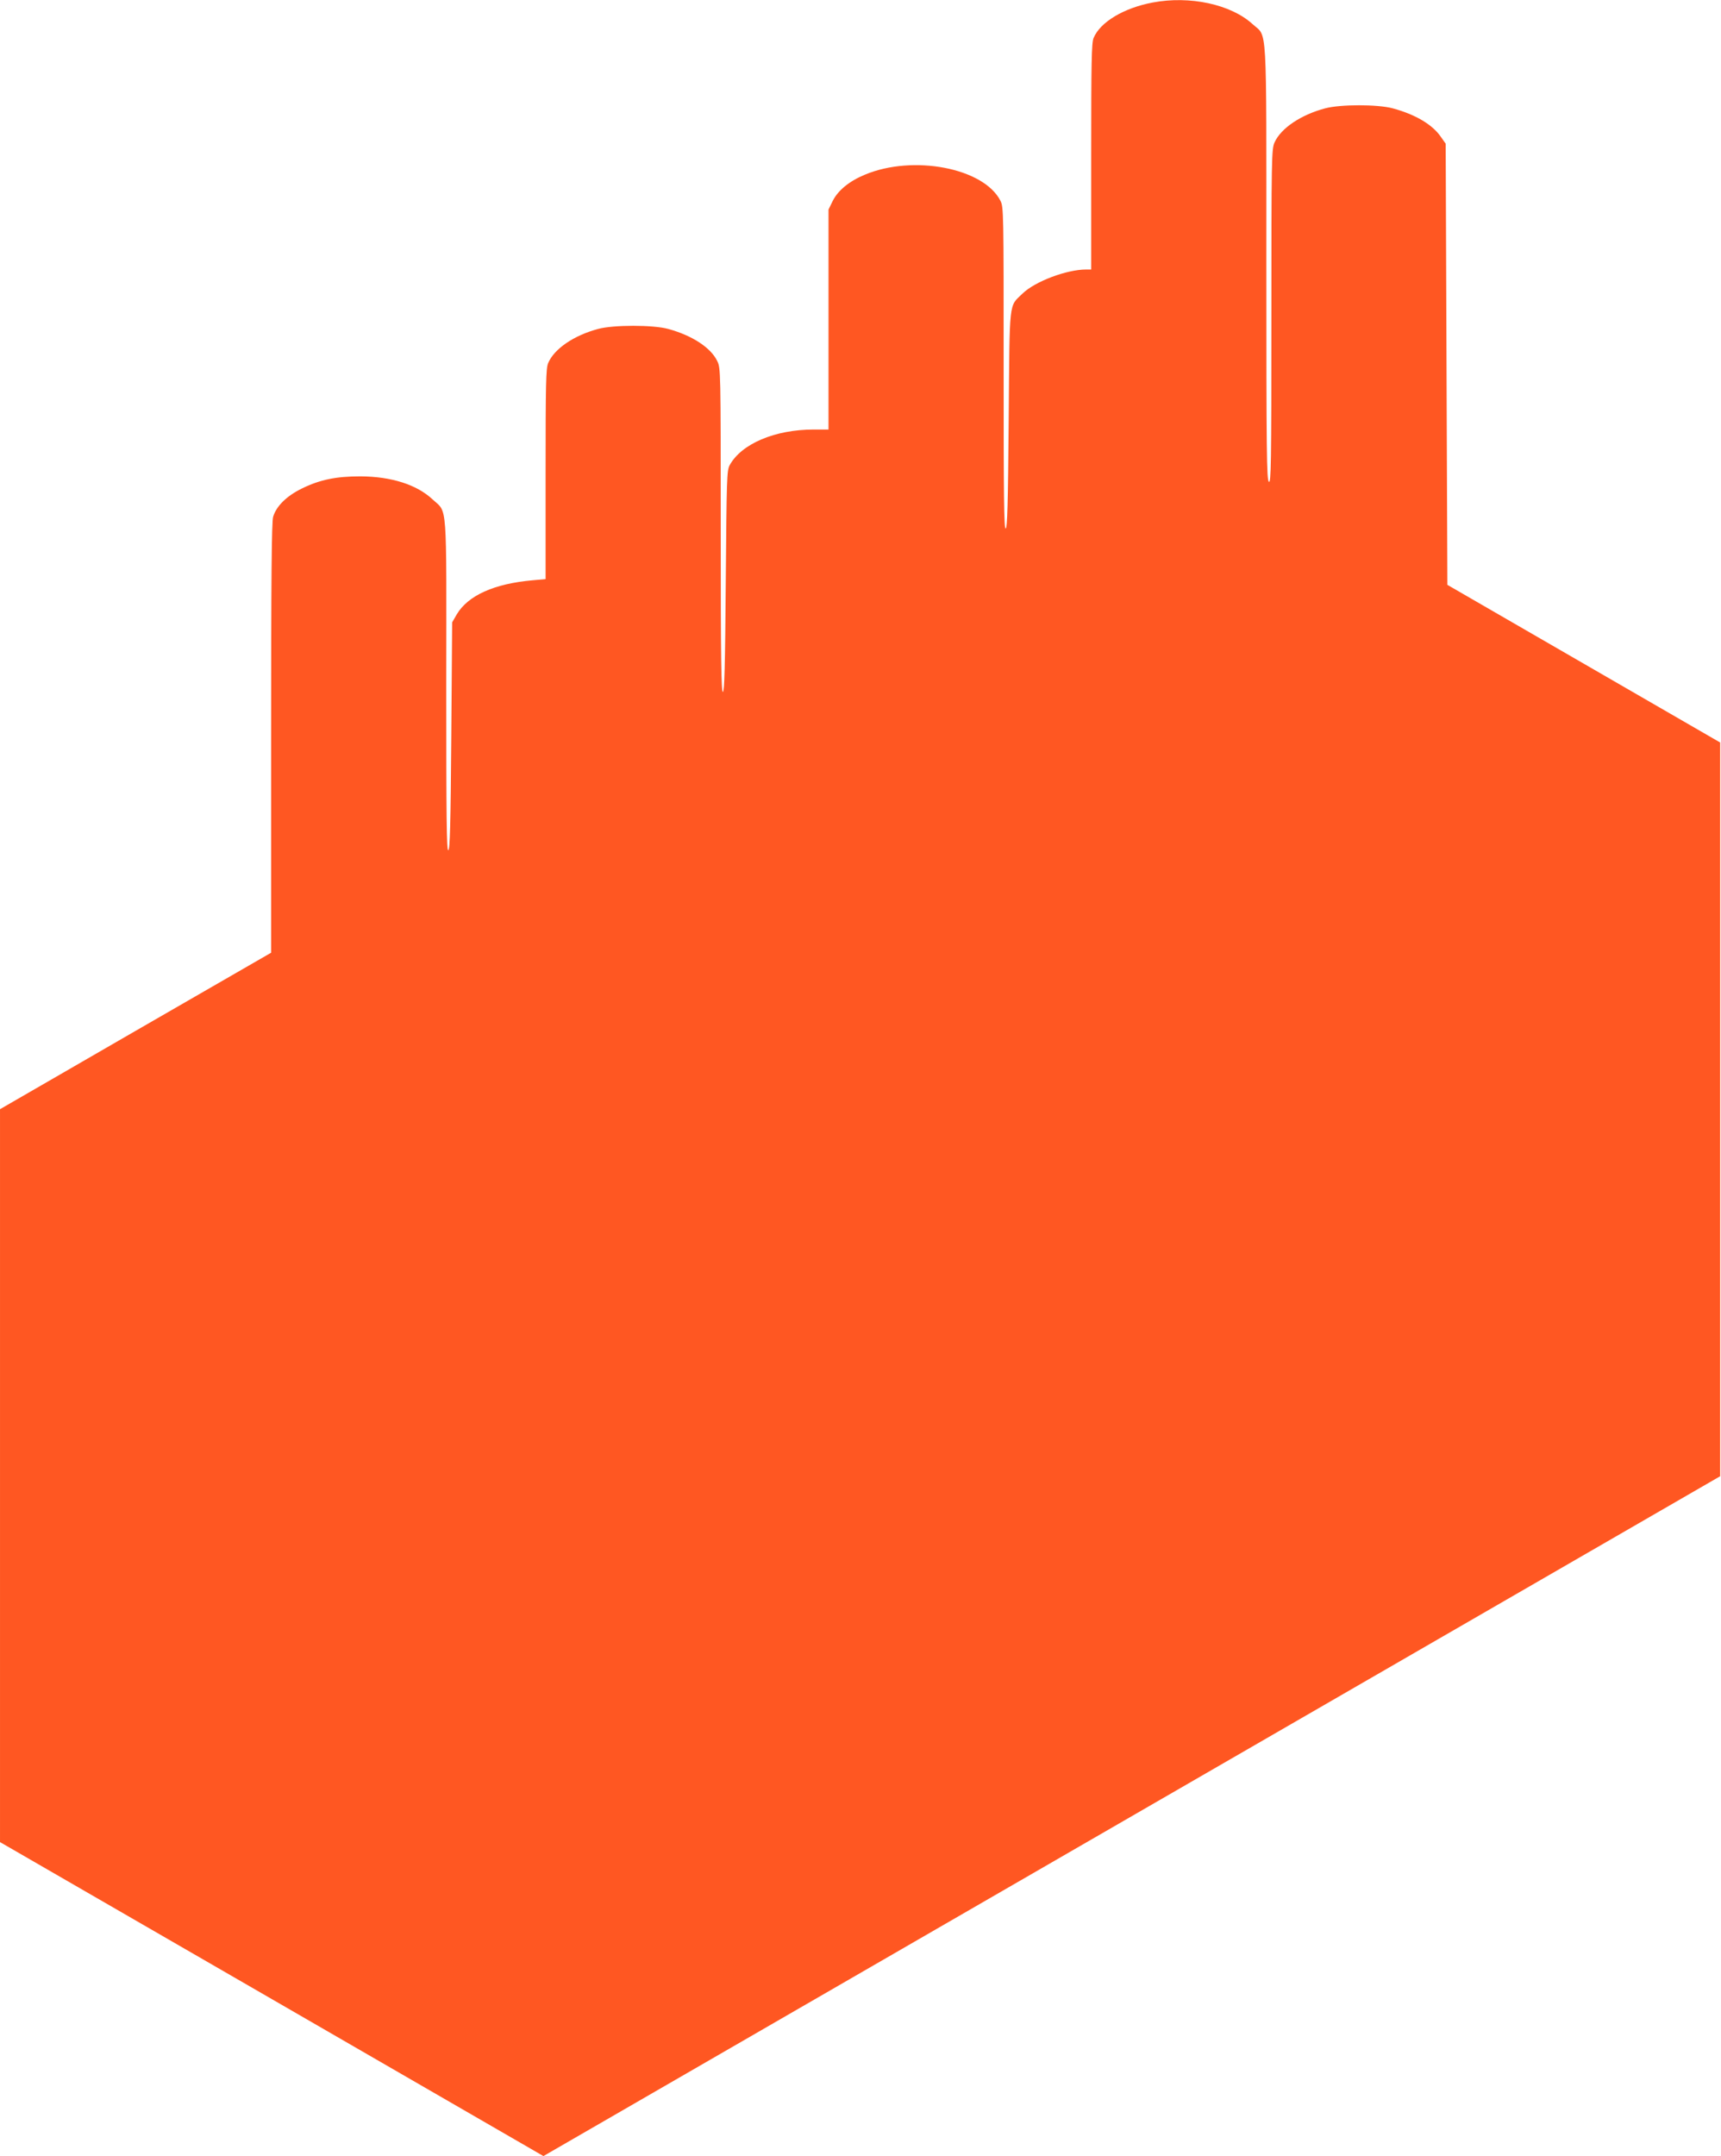 <?xml version="1.0" standalone="no"?>
<!DOCTYPE svg PUBLIC "-//W3C//DTD SVG 20010904//EN"
 "http://www.w3.org/TR/2001/REC-SVG-20010904/DTD/svg10.dtd">
<svg version="1.0" xmlns="http://www.w3.org/2000/svg"
 width="1022pt" height="1280pt" viewBox="0 0 1022 1280"
 preserveAspectRatio="xMidYMid meet">
<g transform="translate(0,1280) scale(0.1,-0.1)"
fill="#ff5722" stroke="none">
<path d="M6845 12785 c-171 -32 -312 -116 -351 -211 -12 -28 -14 -149 -14
-704 l0 -670 -30 0 c-116 0 -304 -71 -378 -143 -82 -80 -76 -25 -82 -746 -4
-506 -8 -645 -18 -649 -10 -3 -12 188 -12 952 0 928 0 957 -19 994 -99 195
-518 275 -805 155 -92 -38 -159 -93 -190 -154 l-26 -53 0 -653 0 -653 -88 0
c-230 0 -430 -85 -499 -212 -17 -31 -18 -81 -23 -687 -4 -511 -8 -655 -17
-659 -10 -3 -13 193 -13 959 0 956 0 963 -21 1006 -38 79 -148 151 -290 190
-89 25 -328 25 -418 0 -145 -39 -261 -119 -296 -203 -13 -31 -15 -121 -15
-659 l0 -623 -77 -7 c-228 -20 -384 -90 -451 -203 l-27 -47 -5 -674 c-4 -531
-8 -675 -18 -679 -10 -3 -12 192 -12 983 1 1112 8 1017 -81 1100 -94 88 -245
136 -429 137 -145 0 -241 -20 -347 -72 -92 -45 -152 -105 -171 -168 -9 -29
-12 -366 -12 -1314 l0 -1274 -805 -464 -805 -465 0 -2175 0 -2176 1614 -932
1613 -932 3494 2018 3494 2018 0 2178 0 2178 -810 468 -810 468 -5 1309 -5
1310 -29 41 c-50 73 -152 133 -286 169 -90 24 -309 24 -400 0 -144 -38 -263
-118 -301 -202 -18 -38 -19 -93 -19 -1034 0 -882 -2 -992 -15 -981 -13 11 -15
168 -15 1304 0 1460 7 1331 -82 1413 -128 117 -372 170 -593 128z"/>
</g>
</svg>
